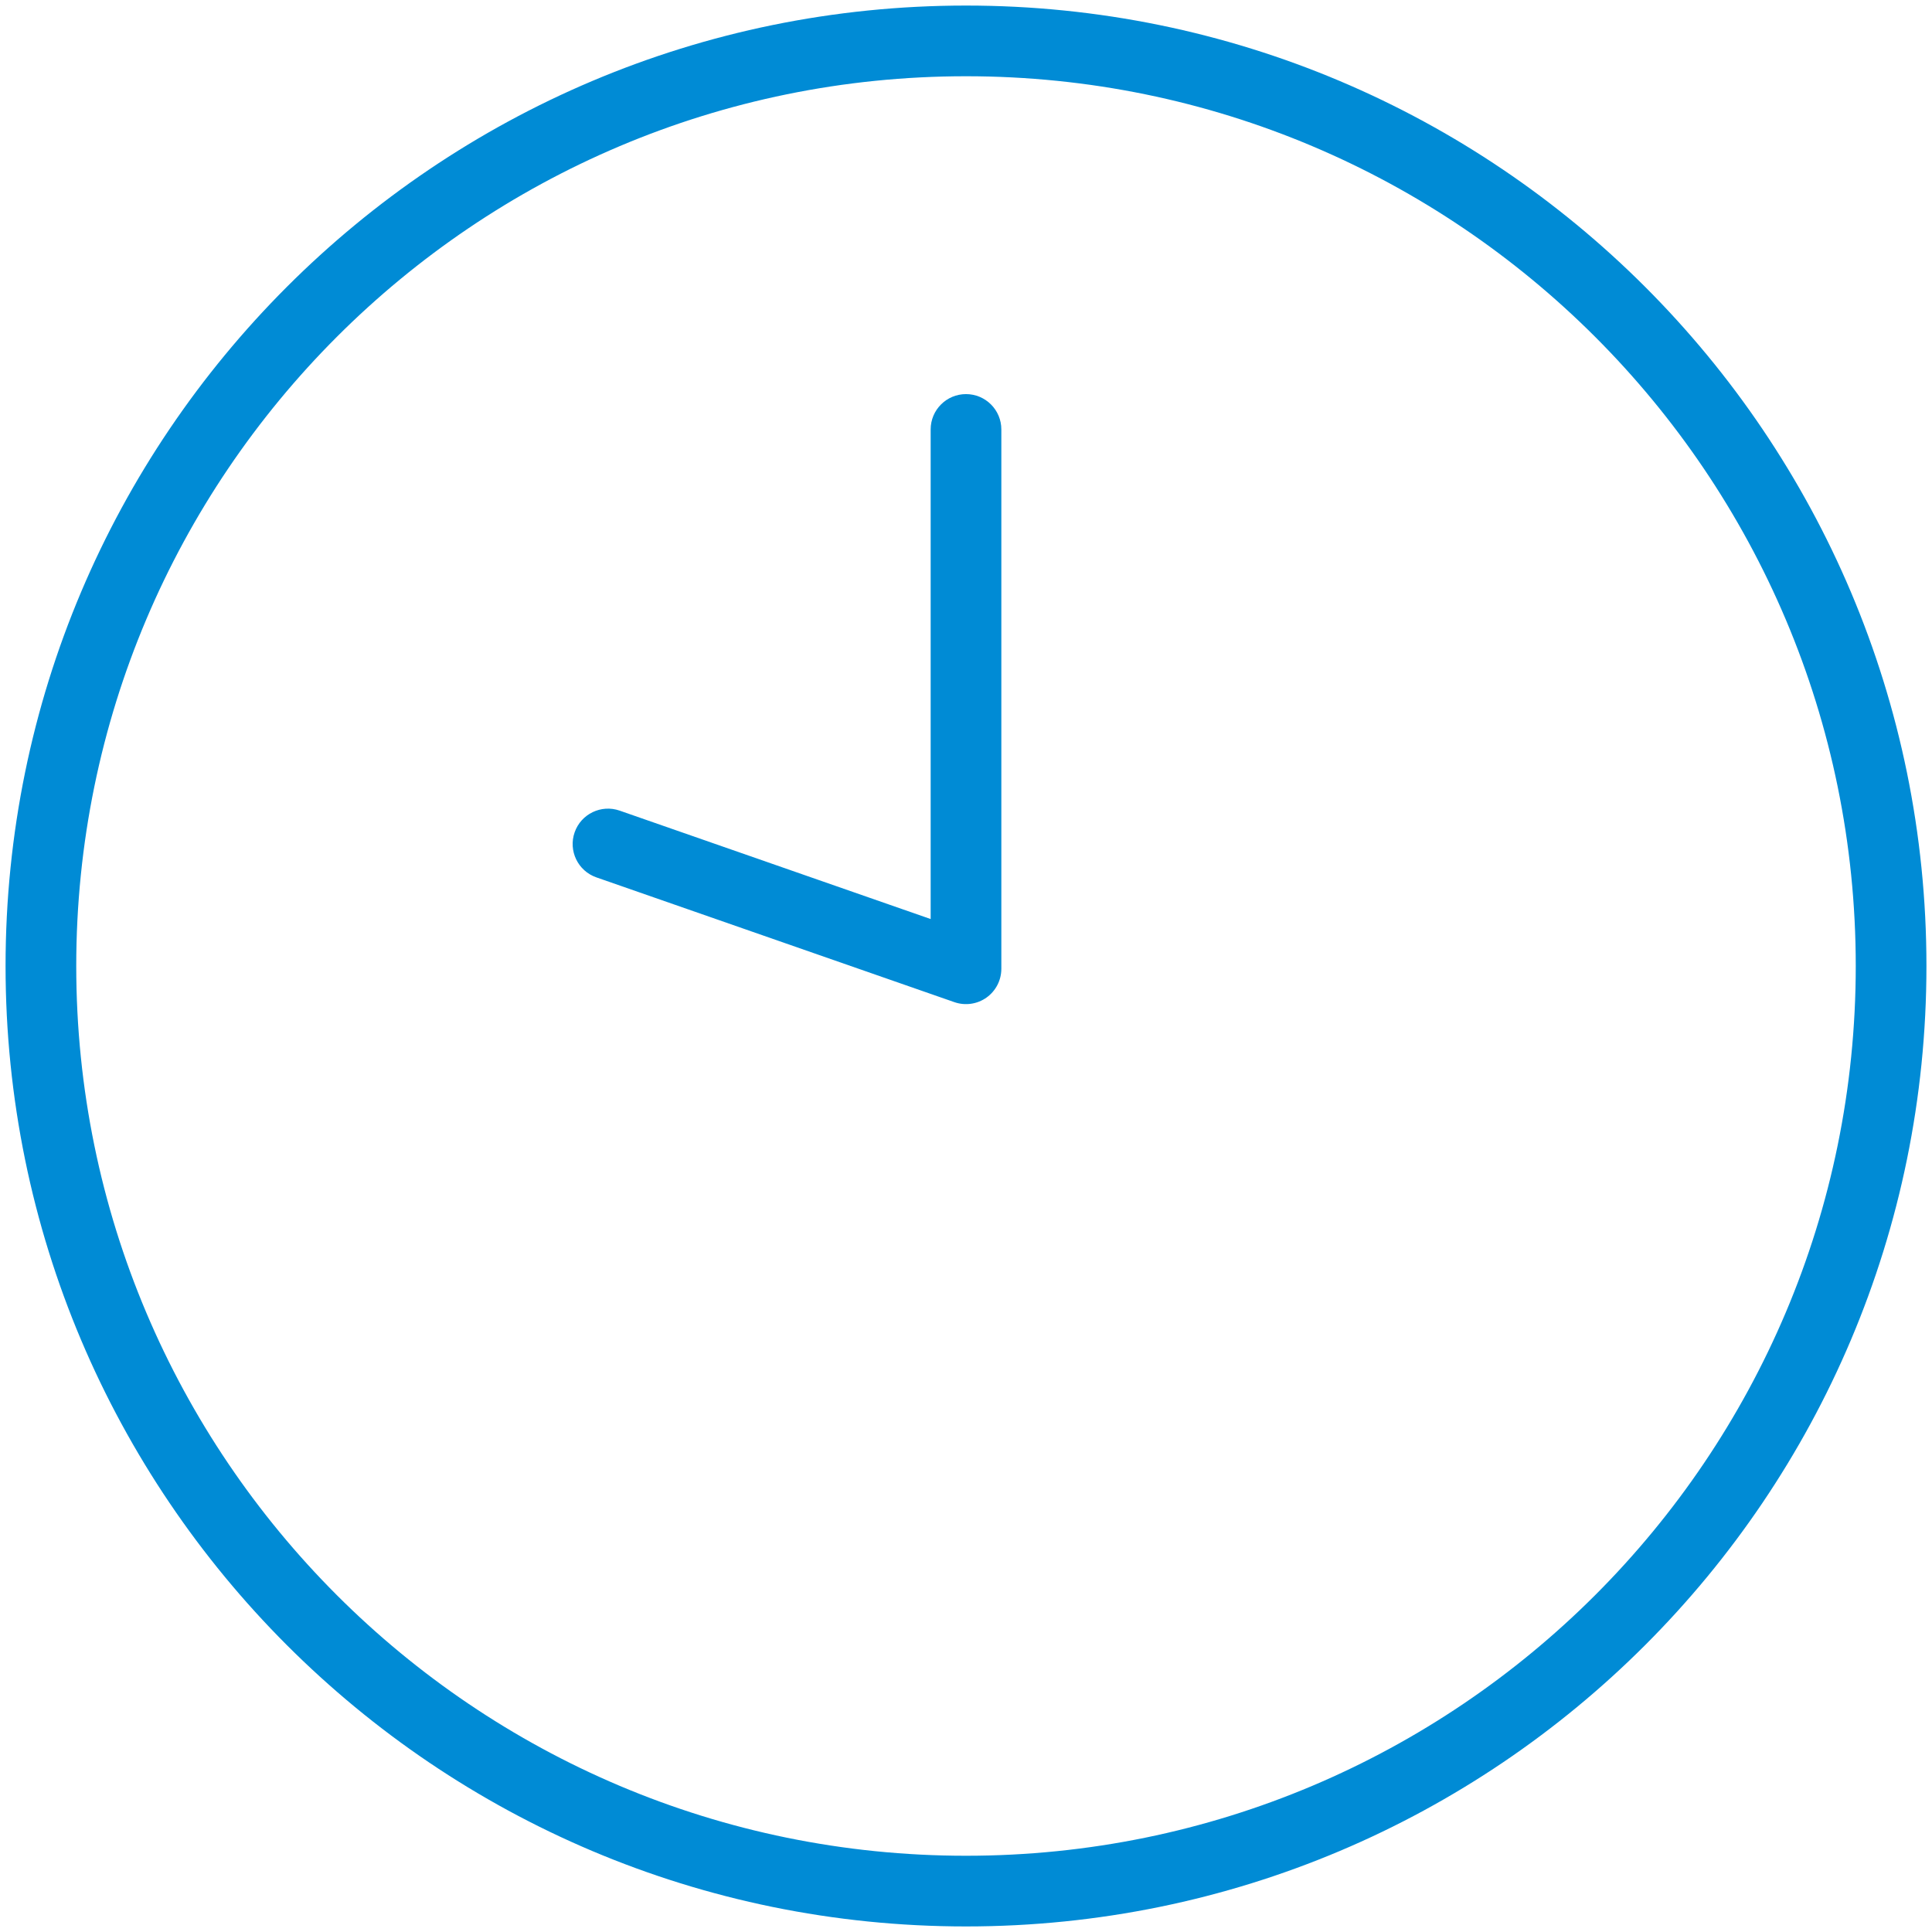 <svg width="82" height="82" viewBox="0 0 82 82" fill="none" xmlns="http://www.w3.org/2000/svg">
<path d="M26.299 34.405C25.517 34.133 24.661 34.546 24.389 35.328C24.116 36.11 24.529 36.965 25.311 37.238L26.299 34.405ZM41 41.118L40.506 42.534C40.965 42.694 41.473 42.622 41.869 42.341C42.265 42.059 42.5 41.604 42.5 41.118H41ZM42.5 18.227C42.5 17.399 41.829 16.727 41 16.727C40.172 16.727 39.5 17.399 39.5 18.227H42.5ZM78.764 41C78.764 61.856 61.856 78.764 41 78.764V81.764C63.513 81.764 81.764 63.513 81.764 41H78.764ZM41 78.764C20.144 78.764 3.236 61.856 3.236 41H0.236C0.236 63.513 18.487 81.764 41 81.764V78.764ZM3.236 41C3.236 20.144 20.144 3.236 41 3.236V0.236C18.487 0.236 0.236 18.487 0.236 41H3.236ZM41 3.236C61.856 3.236 78.764 20.144 78.764 41H81.764C81.764 18.487 63.513 0.236 41 0.236V3.236ZM25.311 37.238L40.506 42.534L41.494 39.702L26.299 34.405L25.311 37.238ZM42.5 41.118V18.227H39.5V41.118H42.5Z" fill="#008BD5"/>
</svg>
